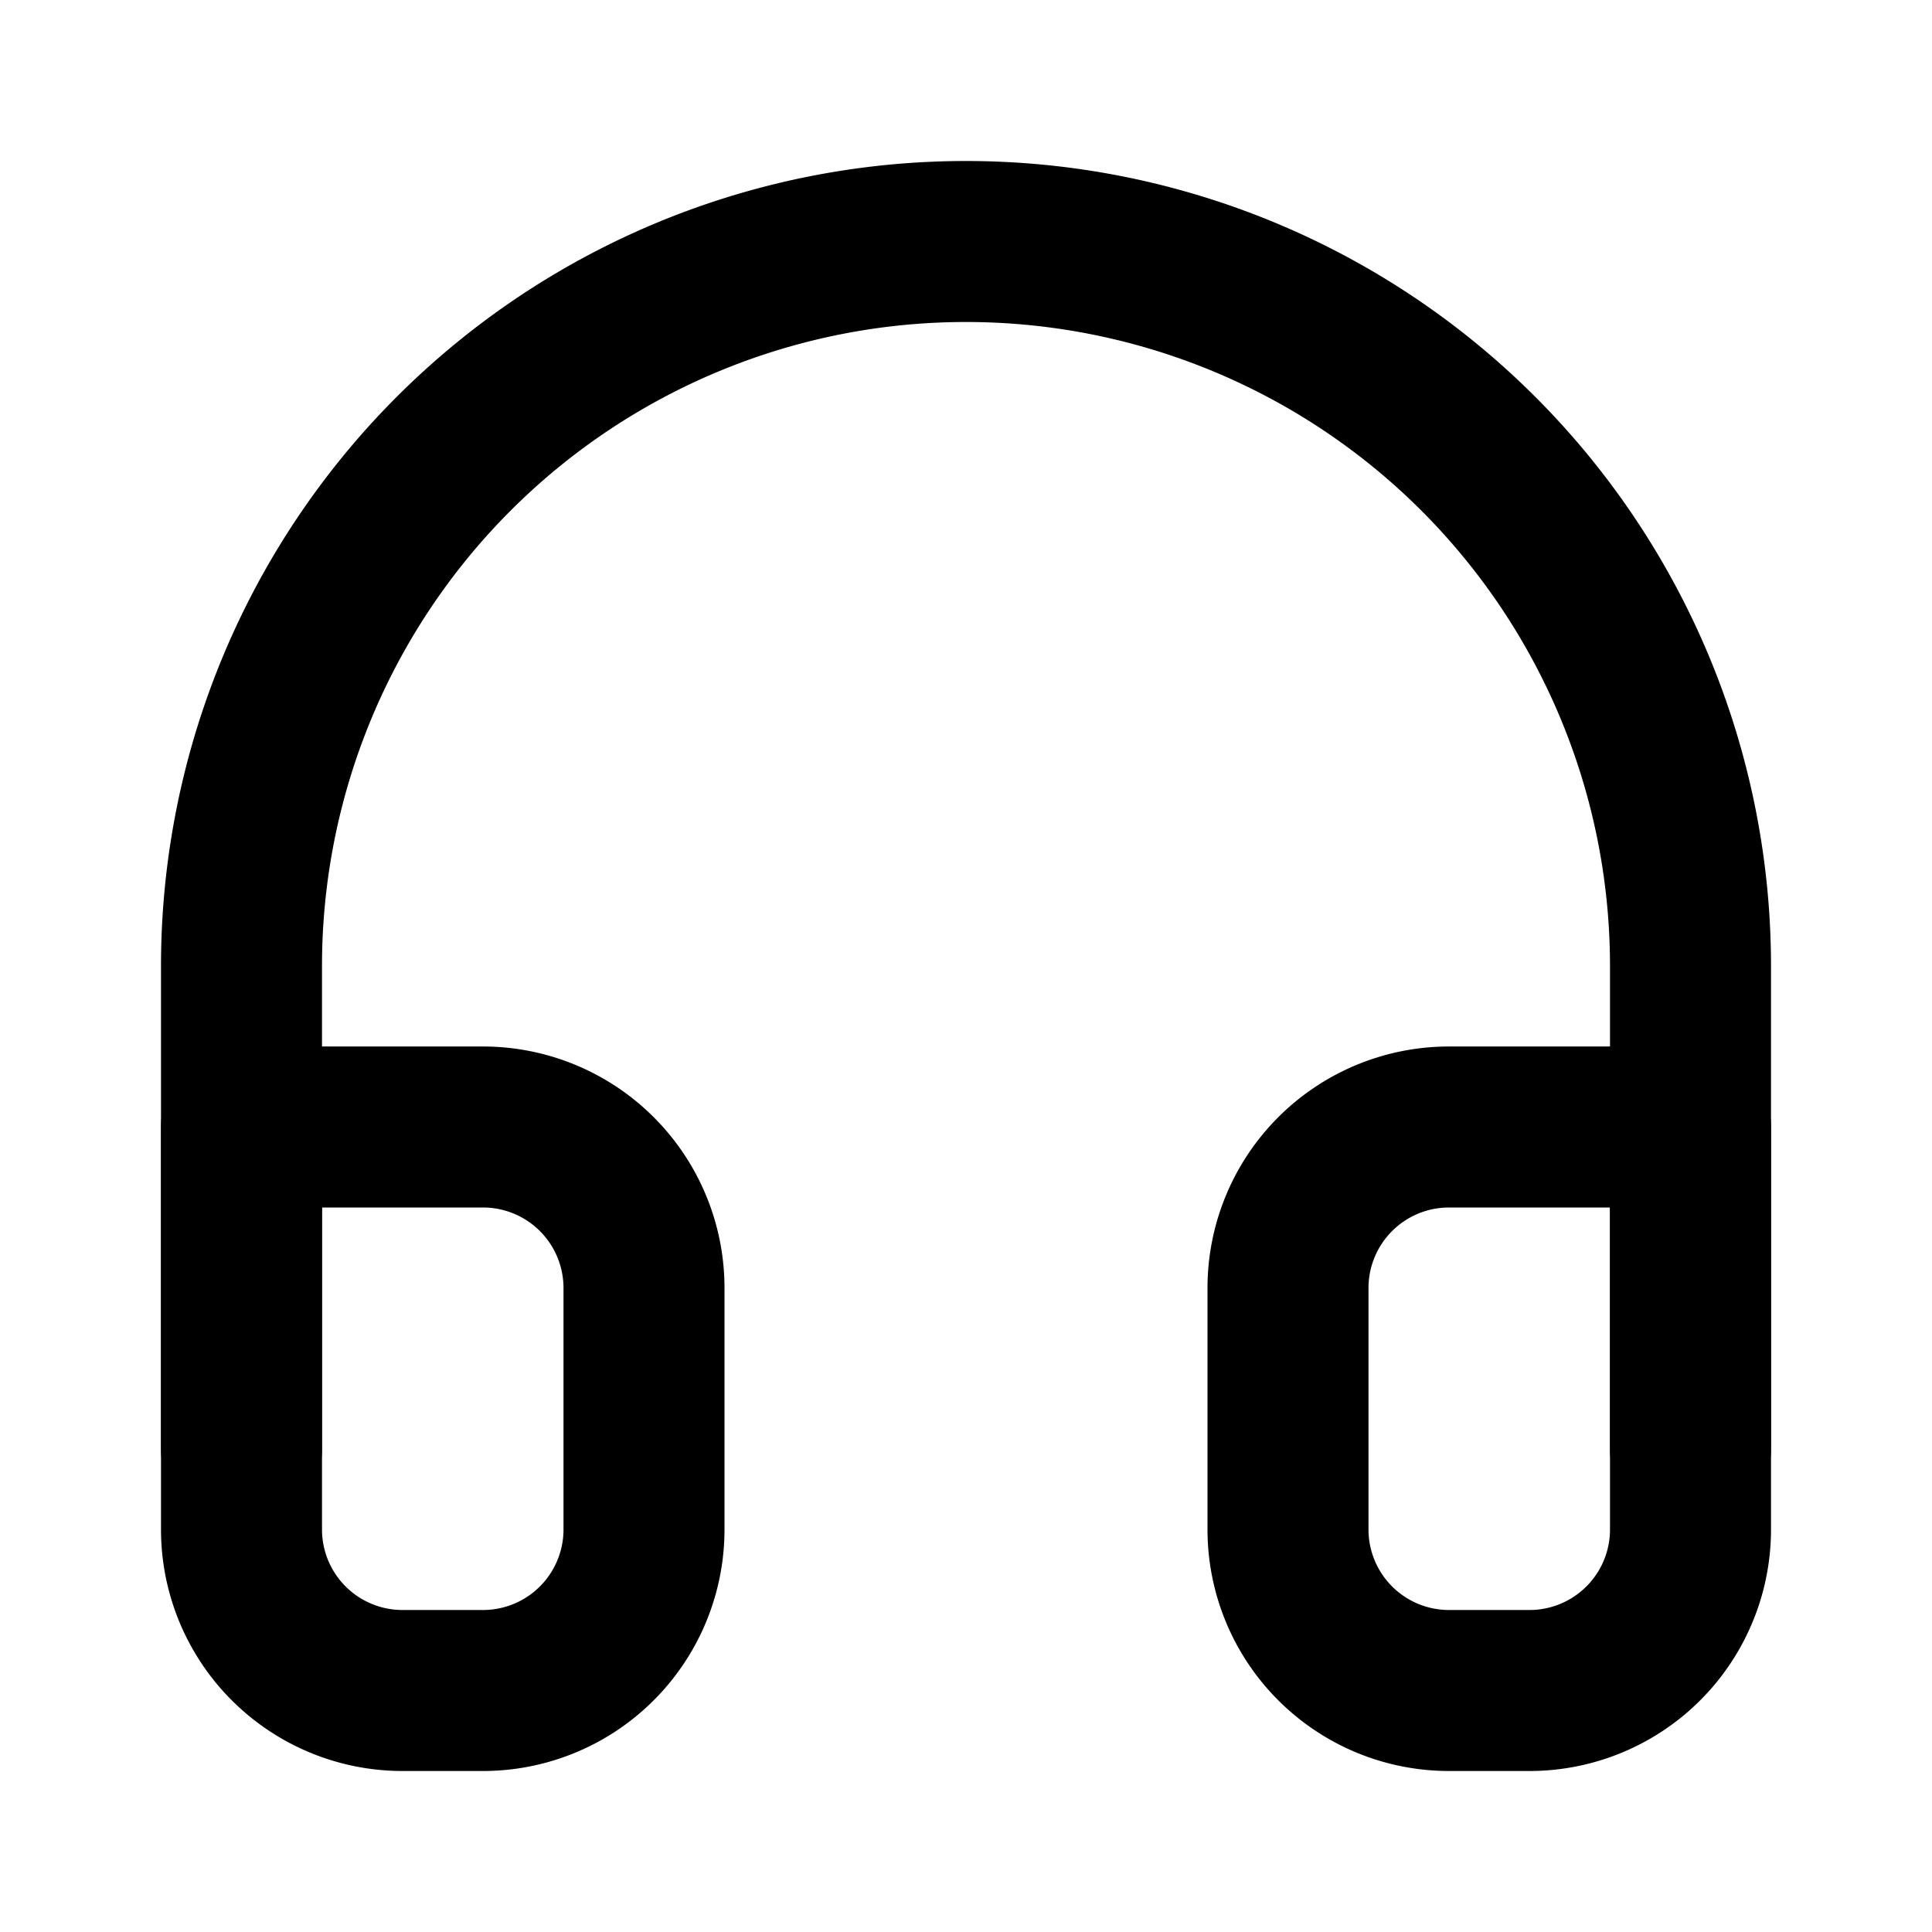 <svg xmlns="http://www.w3.org/2000/svg" width="24" height="24" viewBox="0 0 24 24" fill="none" stroke="#000" stroke-width="2" stroke-linecap="round" stroke-linejoin="round">
  <path d="M3,18V12a9,9,0,0,1,18,0v6"/>
  <path d="M21,19a2,2,0,0,1-2,2H18a2,2,0,0,1-2-2V16a2,2,0,0,1,2-2h3Z"/>
  <path d="M3,19a2,2,0,0,0,2,2H6a2,2,0,0,0,2-2V16a2,2,0,0,0-2-2H3Z"/>
</svg>